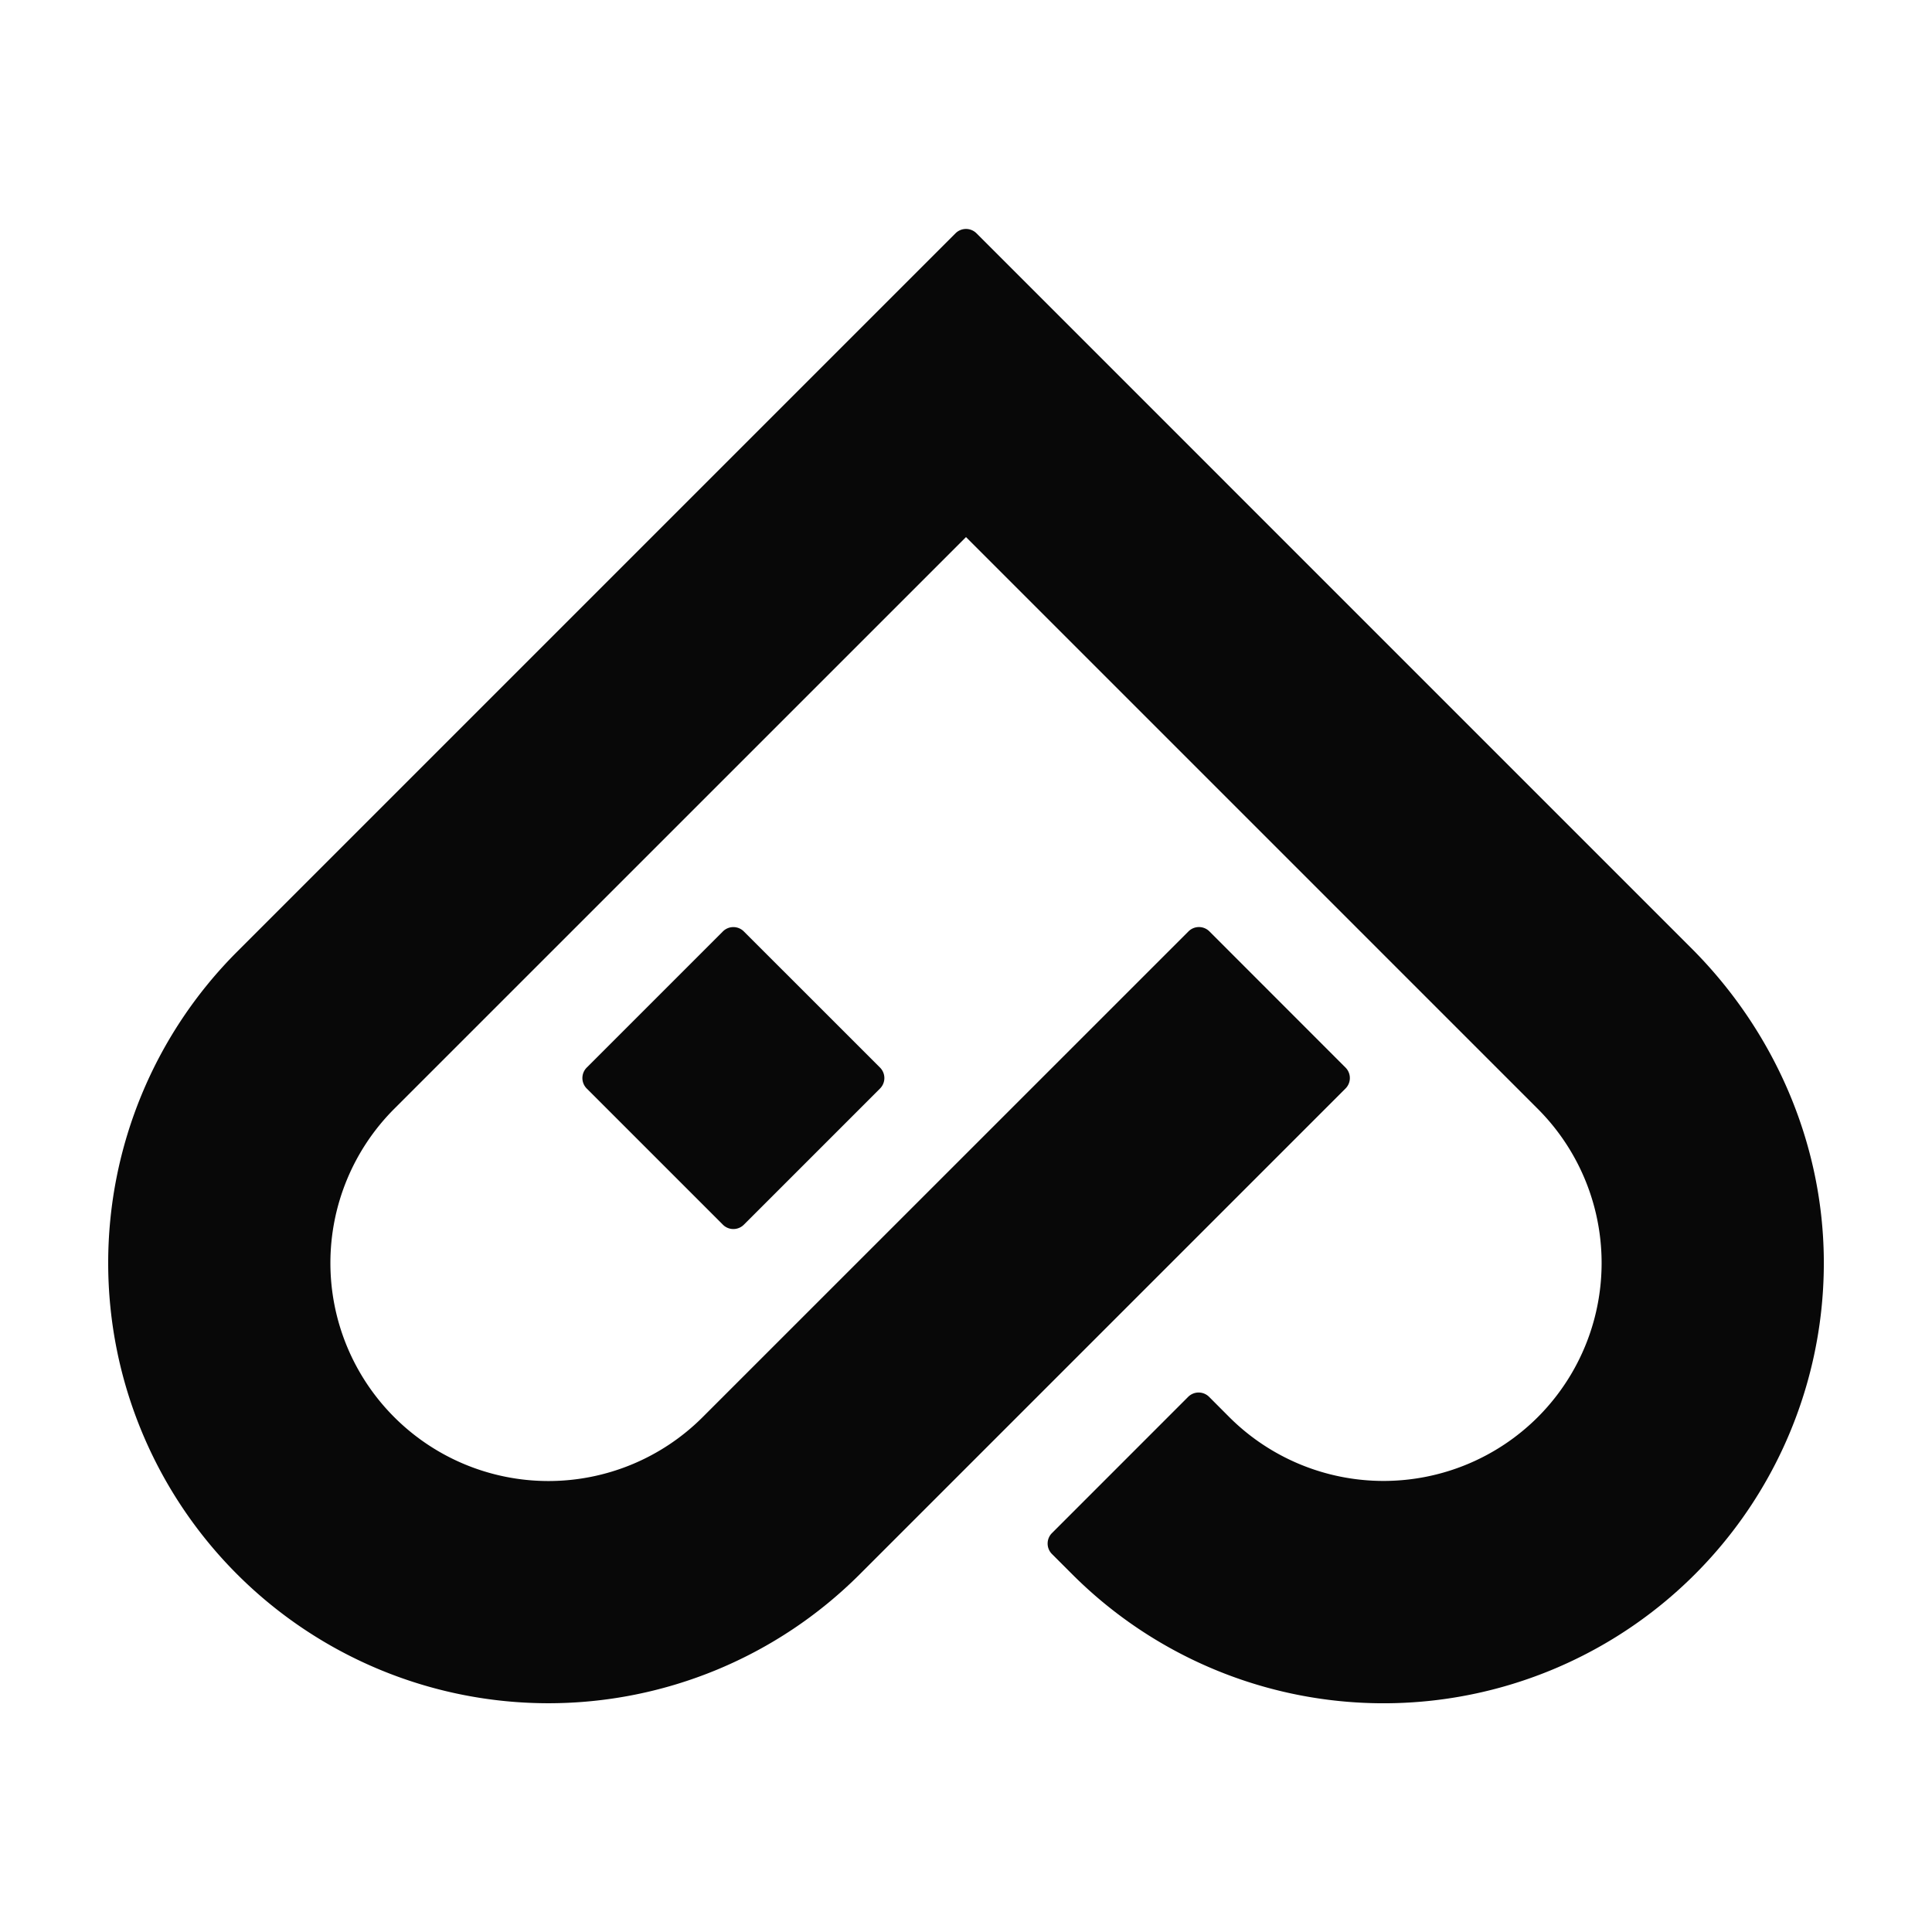 <svg xmlns="http://www.w3.org/2000/svg" viewBox="0 0 1000 1000"><defs><style>.cls-1{fill:#080808;}.cls-2{fill:none;}</style></defs><g><path class="cls-1" d="M374.17,482.1l-70.48,70.48a7.67,7.67,0,0,0,0,10.84l70.48,70.48a7.67,7.67,0,0,0,10.85,0l70.48-70.48a7.67,7.67,0,0,0,0-10.84L385,482.1A7.67,7.67,0,0,0,374.17,482.1Z"/><path class="cls-1" d="M875.49,490.83,822.26,437.6h0L505.42,120.75a7.67,7.67,0,0,0-10.84,0L122.74,492.59A227.87,227.87,0,0,0,445,814.85L696.44,563.41a7.67,7.67,0,0,0,0-10.84L626,482.09a7.67,7.67,0,0,0-10.85,0L363.68,733.52A112.86,112.86,0,1,1,204.07,573.91L500,278h0L795.93,573.92a112.85,112.85,0,0,1,0,159.61h0a113,113,0,0,1-159.61,0L625.82,723A7.67,7.67,0,0,0,615,723L544.5,793.52a7.65,7.65,0,0,0,0,10.84l10.5,10.5A227.87,227.87,0,0,0,944,651.52C943.42,591.11,918.21,533.55,875.49,490.83Z"/></g></svg>